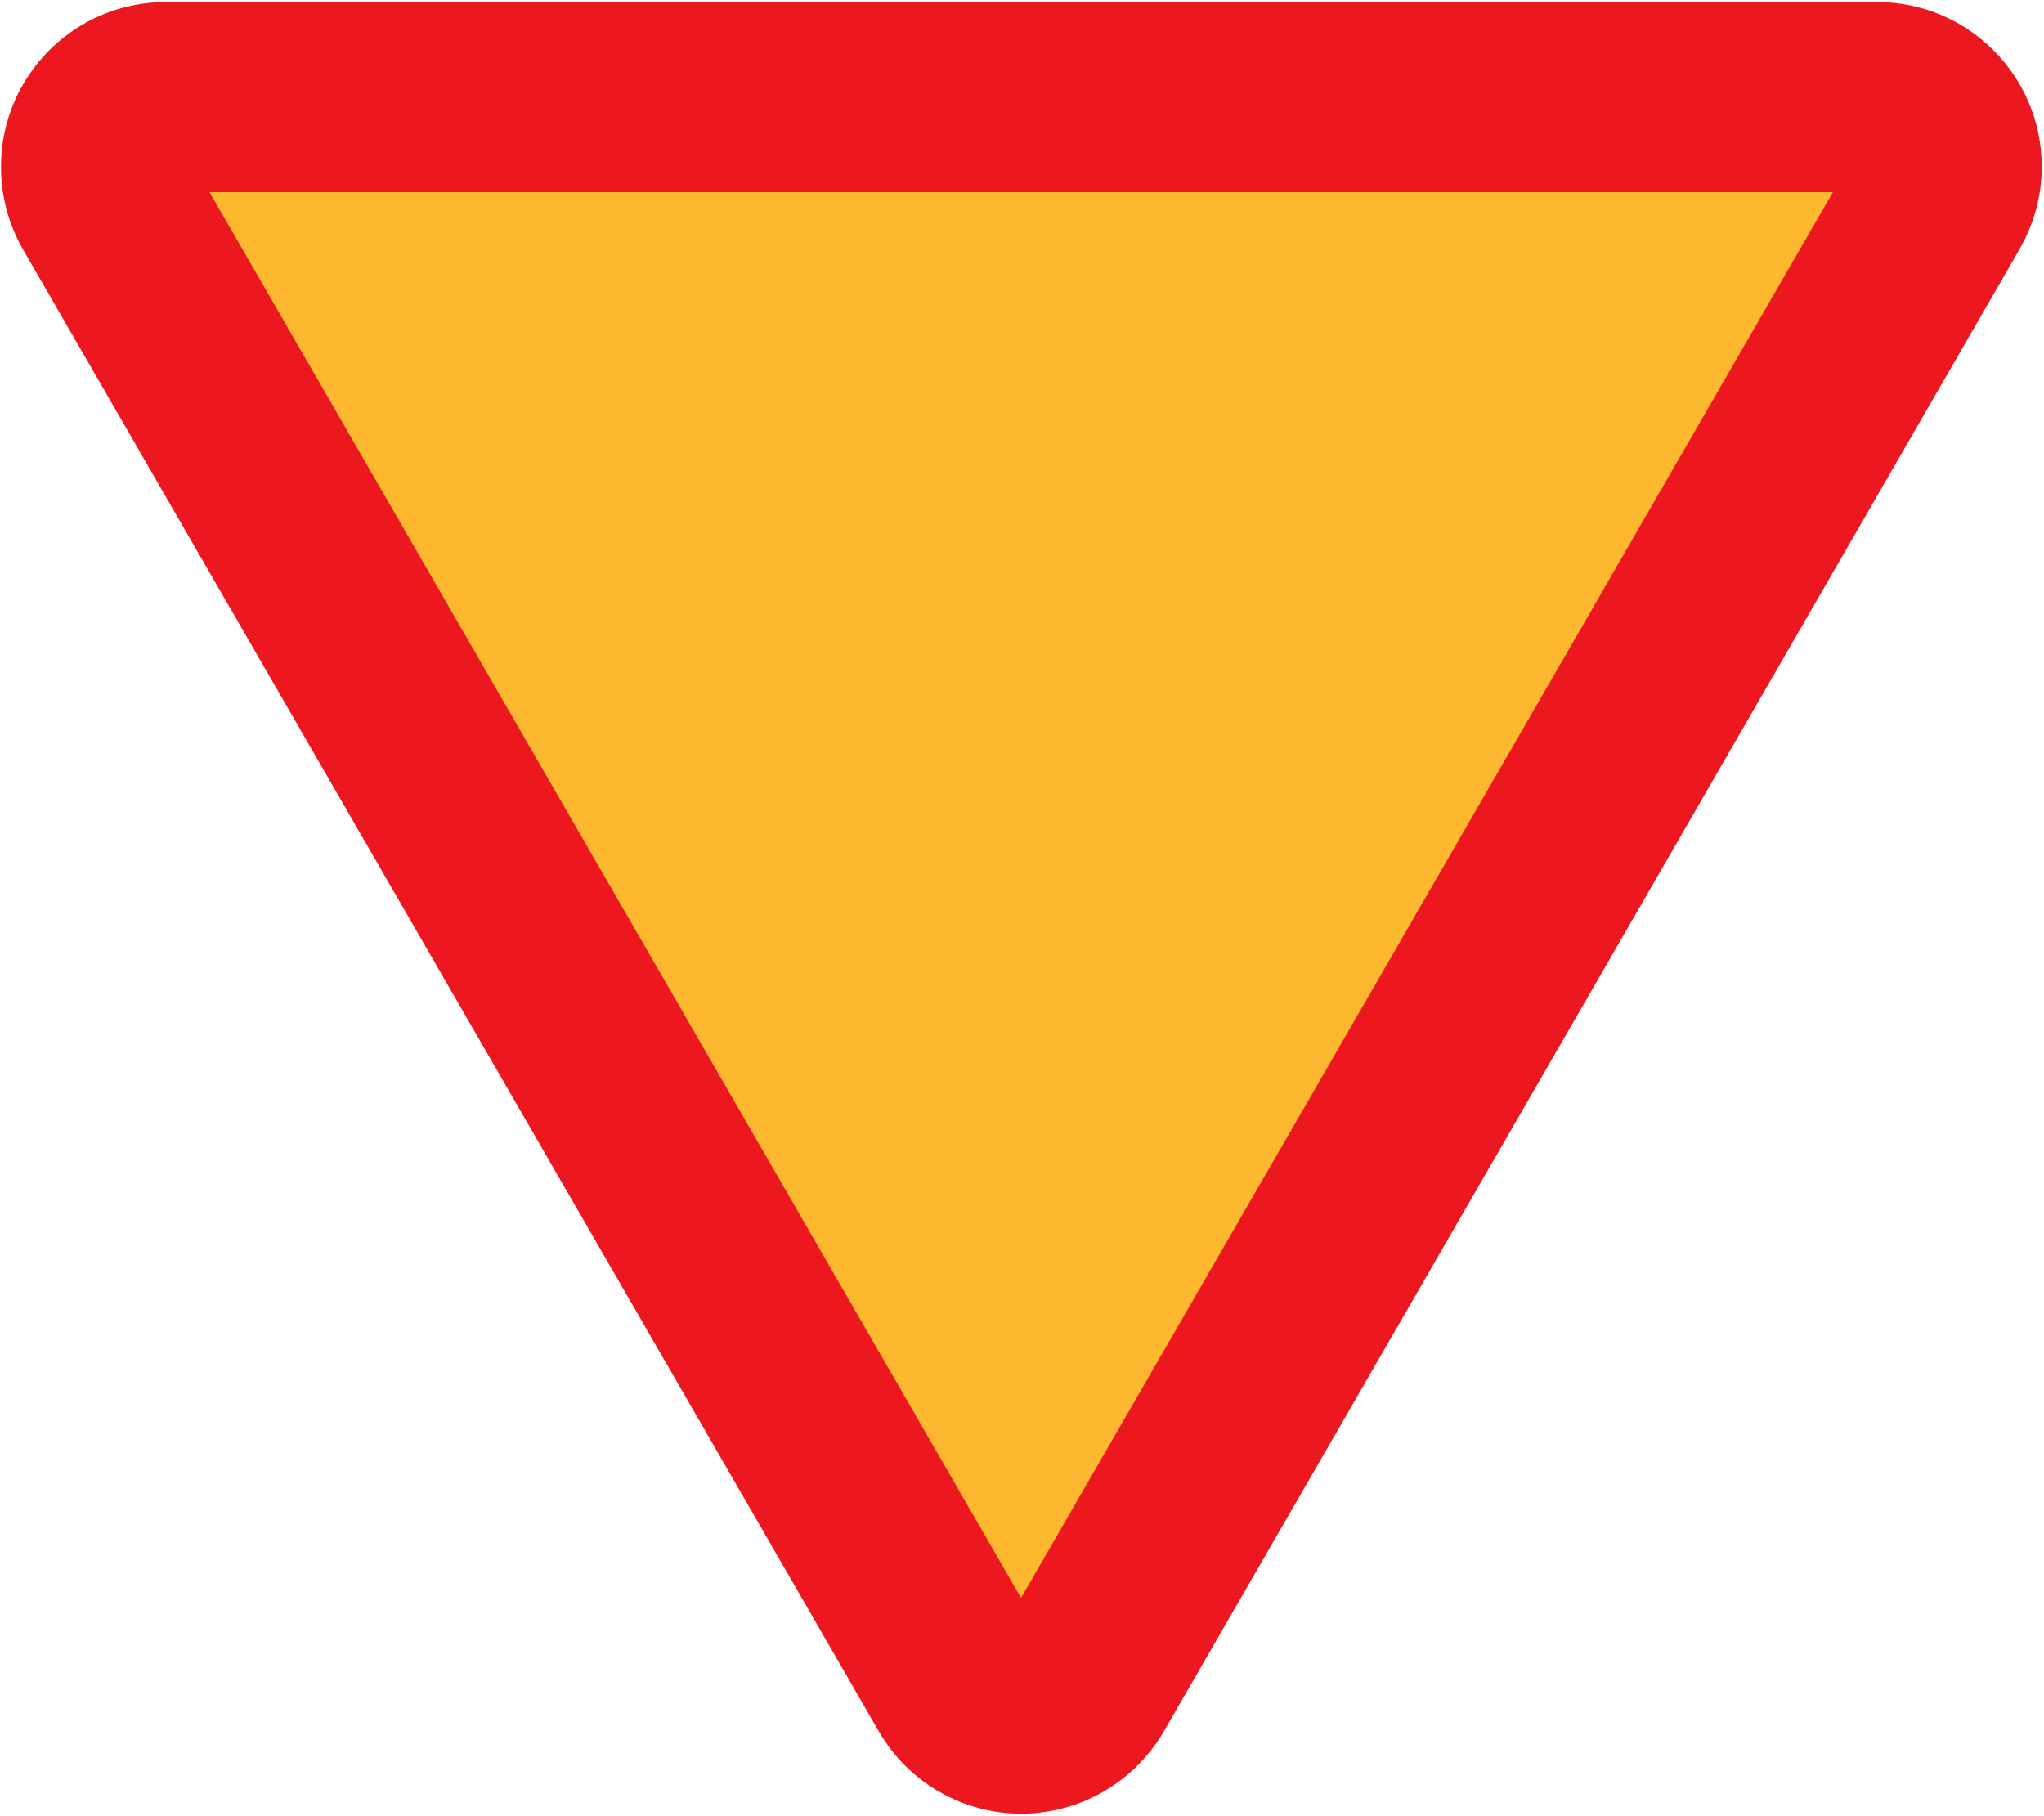 <?xml version="1.0" encoding="UTF-8" standalone="no"?>
<!-- Generator: Adobe Illustrator 11.0, SVG Export Plug-In  -->
<svg
    xmlns:rdf="http://www.w3.org/1999/02/22-rdf-syntax-ns#"
    xmlns="http://www.w3.org/2000/svg"
    xmlns:cc="http://web.resource.org/cc/"
    xmlns:xlink="http://www.w3.org/1999/xlink"
    xmlns:a="http://ns.adobe.com/AdobeSVGViewerExtensions/3.0/"
    xmlns:dc="http://purl.org/dc/elements/1.1/"
    xmlns:svg="http://www.w3.org/2000/svg"
    xmlns:inkscape="http://www.inkscape.org/namespaces/inkscape"
    xmlns:sodipodi="http://sodipodi.sourceforge.net/DTD/sodipodi-0.dtd"
    xmlns:ns1="http://sozi.baierouge.fr"
    xml:space="preserve"
    viewBox="-0.24 -0.512 511 454"
  >
	<g
    >
		<path
        d="m5.472 61.776l213.98 370.51c7.344 12.744 20.952 20.592 35.568 20.592 14.76 0 28.296-7.848 35.712-20.592l213.92-370.51c3.6-6.264 5.544-13.392 5.544-20.592 0-22.756-18.43-41.188-41.18-41.188h-427.83c-22.748 0-41.18 18.432-41.18 41.184 0 7.272 1.872 14.328 5.472 20.592z"
        fill="#ED171F"
    />
		<polygon
        points="52.128 47.52 255.02 398.95 457.99 47.52"
        fill="#FEB82F"
    />
	</g
  >
</svg
>
